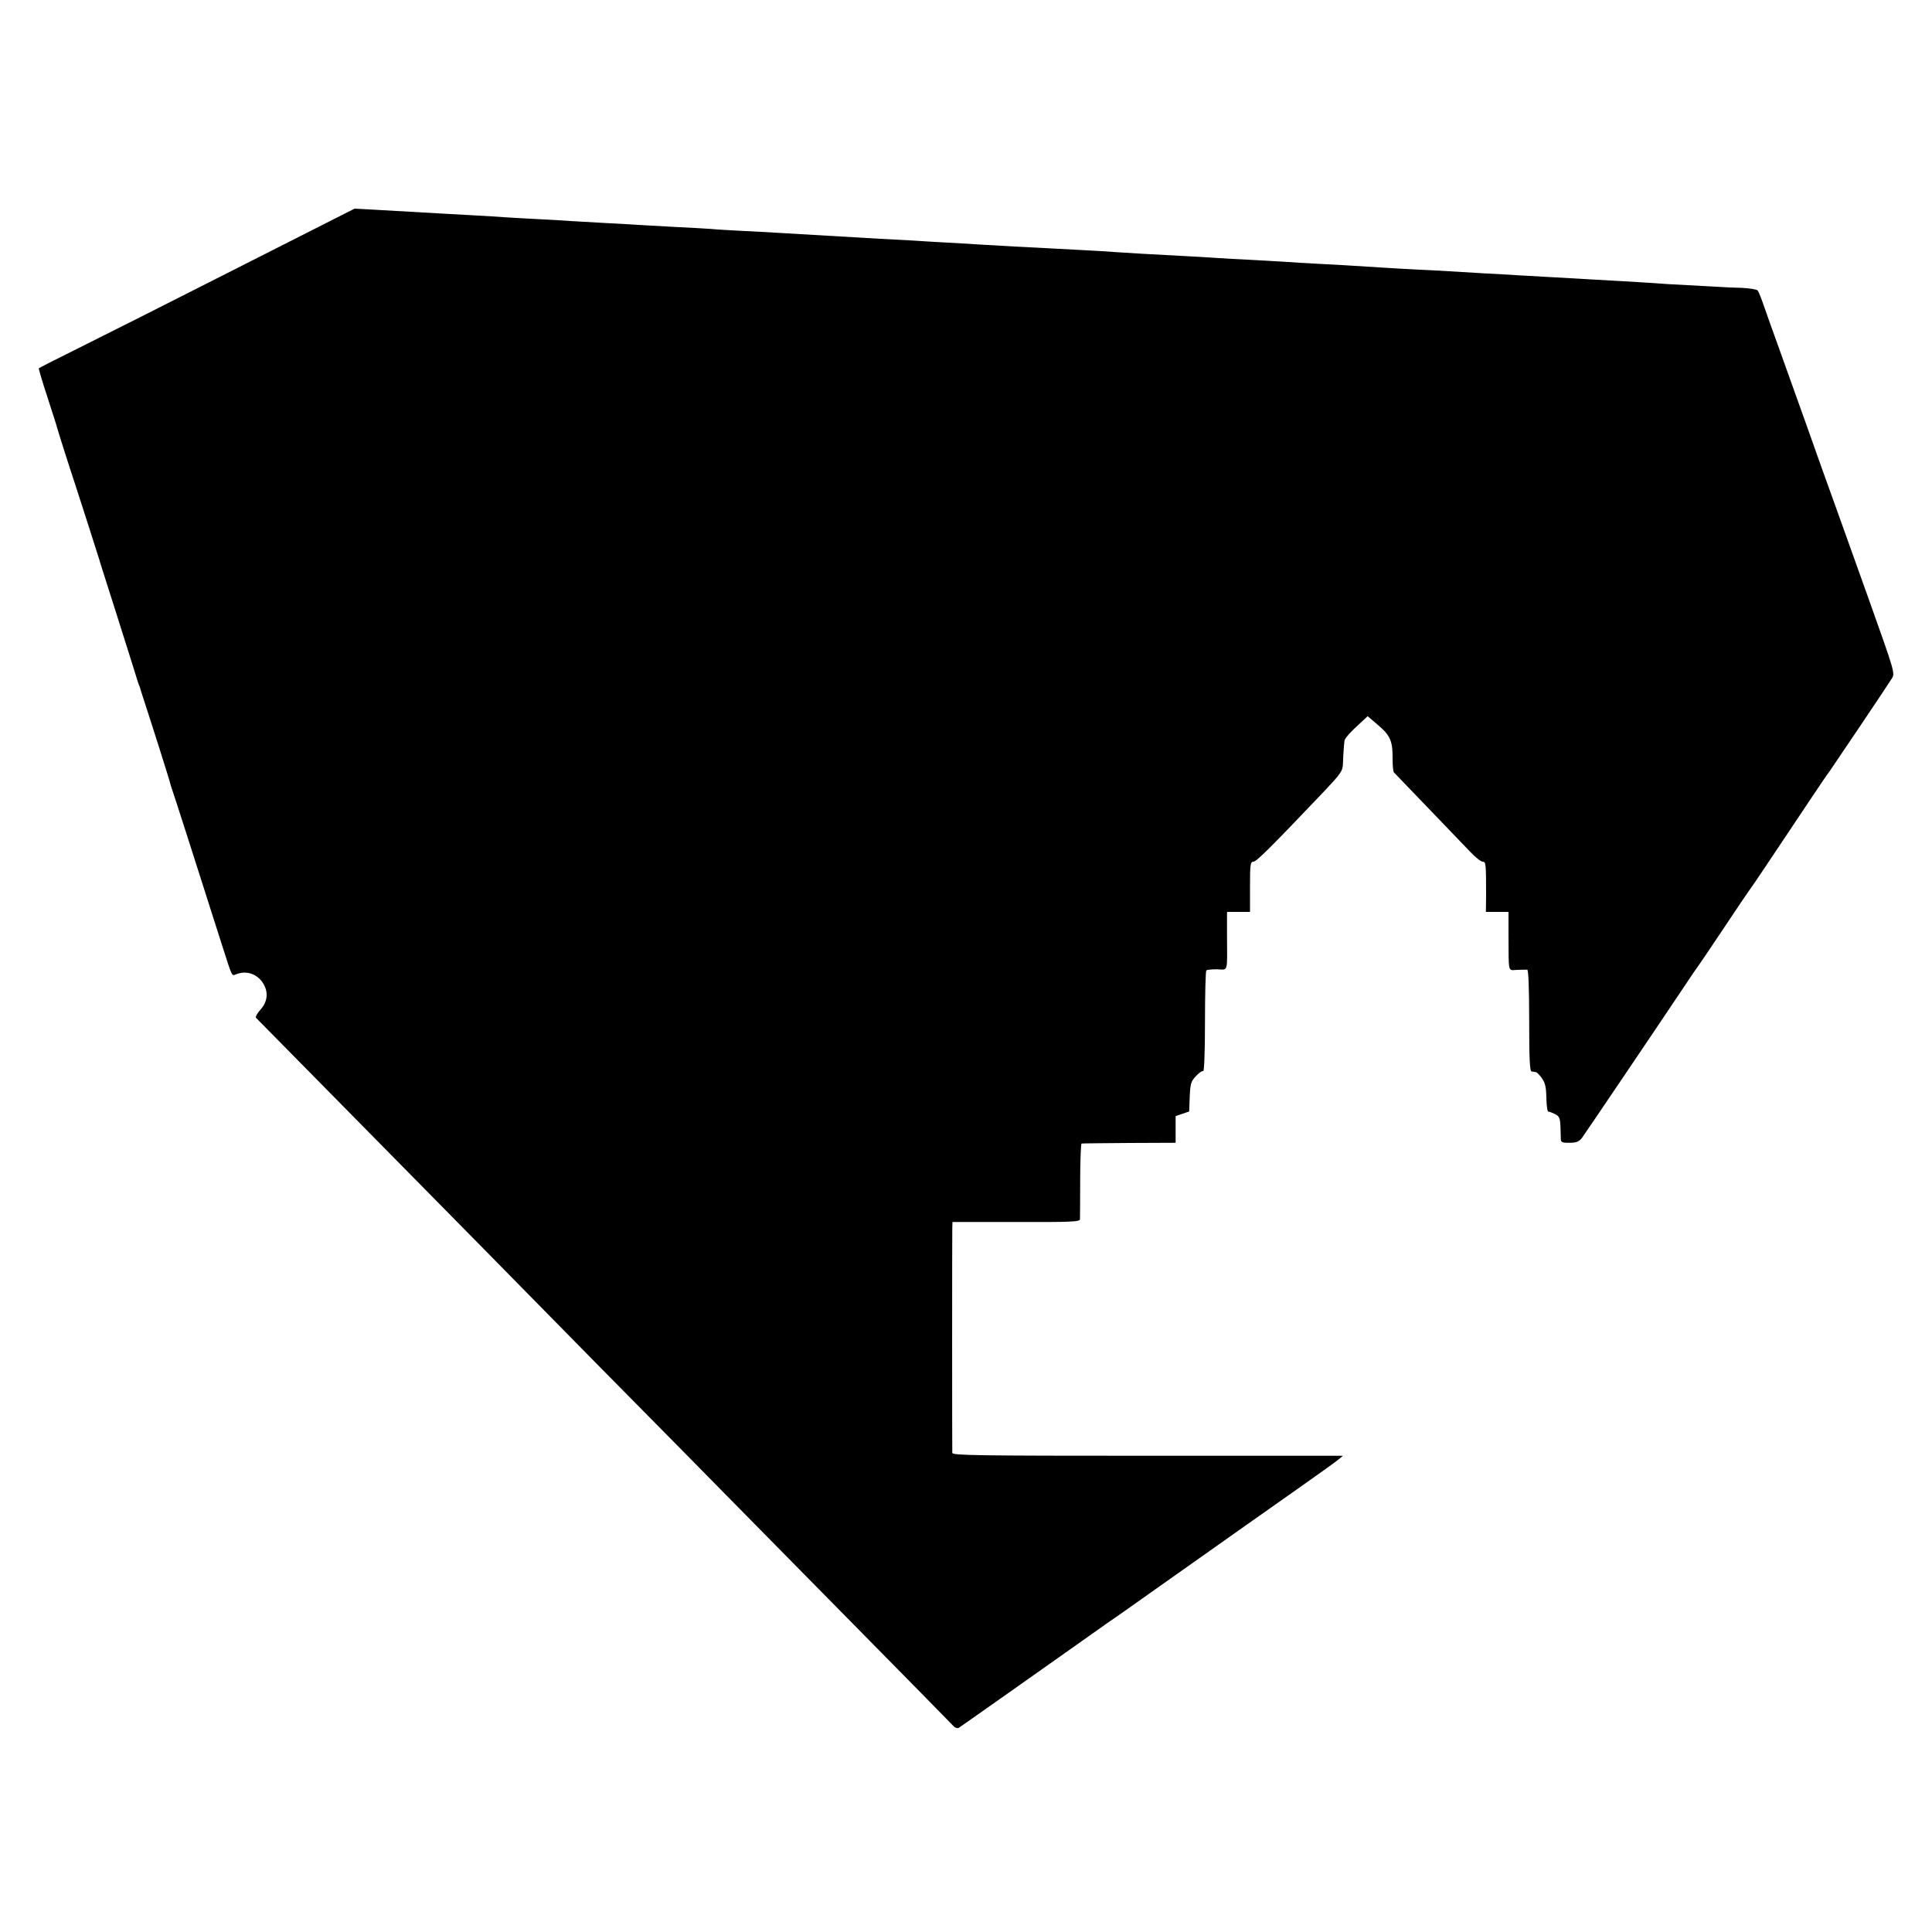 <?xml version="1.0" standalone="no"?>
<!DOCTYPE svg PUBLIC "-//W3C//DTD SVG 20010904//EN"
 "http://www.w3.org/TR/2001/REC-SVG-20010904/DTD/svg10.dtd">
<svg version="1.0" xmlns="http://www.w3.org/2000/svg"
 width="1000pt" height="1000pt" viewBox="0 0 1000 1000"
 preserveAspectRatio="xMidYMid meet">
<g transform="translate(0,1000) scale(0.1,-0.1)"
fill="#000000" stroke="none">
<path d="M1225 8611 c-335 -170 -702 -355 -815 -411 -113 -56 -207 -104 -209
-106 -2 -1 18 -70 45 -151 26 -81 49 -152 50 -158 3 -13 70 -224 94 -295 21
-63 123 -383 125 -390 1 -6 0 -1 87 -275 38 -121 79 -249 90 -285 11 -36 22
-72 25 -80 4 -8 7 -17 8 -20 0 -3 8 -27 17 -55 44 -134 138 -431 139 -440 1
-5 6 -21 11 -35 8 -21 124 -384 263 -820 46 -144 45 -142 64 -134 53 22 107 6
140 -41 31 -46 28 -97 -10 -140 -18 -20 -28 -39 -24 -43 10 -10 934 -948 1140
-1157 92 -93 386 -392 653 -664 268 -271 557 -564 642 -651 85 -86 382 -388
660 -670 278 -282 511 -519 518 -527 8 -7 19 -10 25 -6 10 6 568 400 702 495
22 16 51 36 65 46 14 9 111 77 215 151 496 351 593 419 769 543 104 73 200
142 213 153 l24 20 -1010 0 c-894 0 -1011 2 -1012 15 -1 20 -1 1126 0 1165 l1
30 330 0 c290 -1 330 1 330 15 0 8 1 99 1 203 0 103 4 188 7 188 4 1 115 2
247 3 l240 1 0 69 0 69 35 12 35 12 3 76 c3 68 6 79 32 107 16 17 33 29 38 26
5 -3 9 112 9 255 0 142 3 262 7 266 3 4 29 6 56 6 58 -2 52 -22 51 175 l0 122
60 0 59 0 0 130 c0 117 2 130 18 130 15 0 89 73 374 373 78 83 87 96 89 132 1
38 5 97 8 121 1 12 32 47 89 98 l31 29 55 -47 c62 -53 75 -82 74 -174 0 -35 3
-66 7 -70 9 -9 328 -341 393 -409 27 -29 57 -53 66 -53 17 0 18 -9 18 -177
l-1 -83 59 0 58 0 0 -117 c1 -205 -4 -185 45 -183 23 1 47 1 52 1 6 -1 10 -95
10 -263 0 -203 3 -263 13 -264 6 -1 16 -2 21 -3 5 0 20 -15 32 -32 17 -25 22
-46 23 -103 1 -40 5 -71 11 -70 6 0 21 -6 35 -13 21 -11 25 -20 27 -65 1 -29
2 -60 2 -69 1 -11 12 -15 45 -14 35 0 49 6 64 25 16 22 334 492 527 780 38 58
72 107 75 110 3 3 63 93 135 200 71 107 132 197 135 200 5 5 95 139 319 475
44 66 84 125 89 130 11 15 304 450 324 483 17 27 16 31 -118 407 -75 209 -155
434 -179 500 -24 66 -92 255 -150 420 -59 165 -124 347 -145 405 -21 58 -51
141 -66 185 -15 44 -31 85 -36 91 -4 6 -41 12 -81 14 -39 1 -92 3 -117 5 -25
1 -99 6 -165 9 -66 3 -147 8 -180 11 -33 2 -107 7 -165 10 -58 3 -137 8 -176
10 -39 2 -118 7 -175 10 -57 3 -138 8 -179 10 -41 3 -120 7 -175 10 -55 3
-138 8 -185 11 -47 3 -123 7 -170 9 -47 2 -125 7 -175 10 -170 11 -240 15
-340 20 -55 3 -129 7 -165 10 -36 2 -114 7 -175 10 -60 3 -141 7 -180 10 -38
3 -115 7 -170 10 -171 9 -277 15 -350 20 -38 3 -119 8 -180 11 -60 3 -137 7
-170 9 -33 2 -112 6 -175 9 -63 4 -149 9 -190 11 -41 3 -118 7 -170 10 -52 3
-126 7 -165 10 -38 2 -115 6 -170 9 -116 7 -237 14 -530 31 -44 3 -127 7 -185
10 -58 3 -130 7 -160 10 -30 2 -111 7 -180 10 -69 4 -150 8 -180 10 -30 2
-109 7 -175 10 -66 4 -145 8 -175 10 -30 2 -107 7 -170 10 -63 3 -144 8 -180
10 -36 3 -108 7 -160 10 -52 3 -133 7 -180 10 -94 5 -205 12 -350 20 l-95 5
-610 -309z"/>
</g>
</svg>
